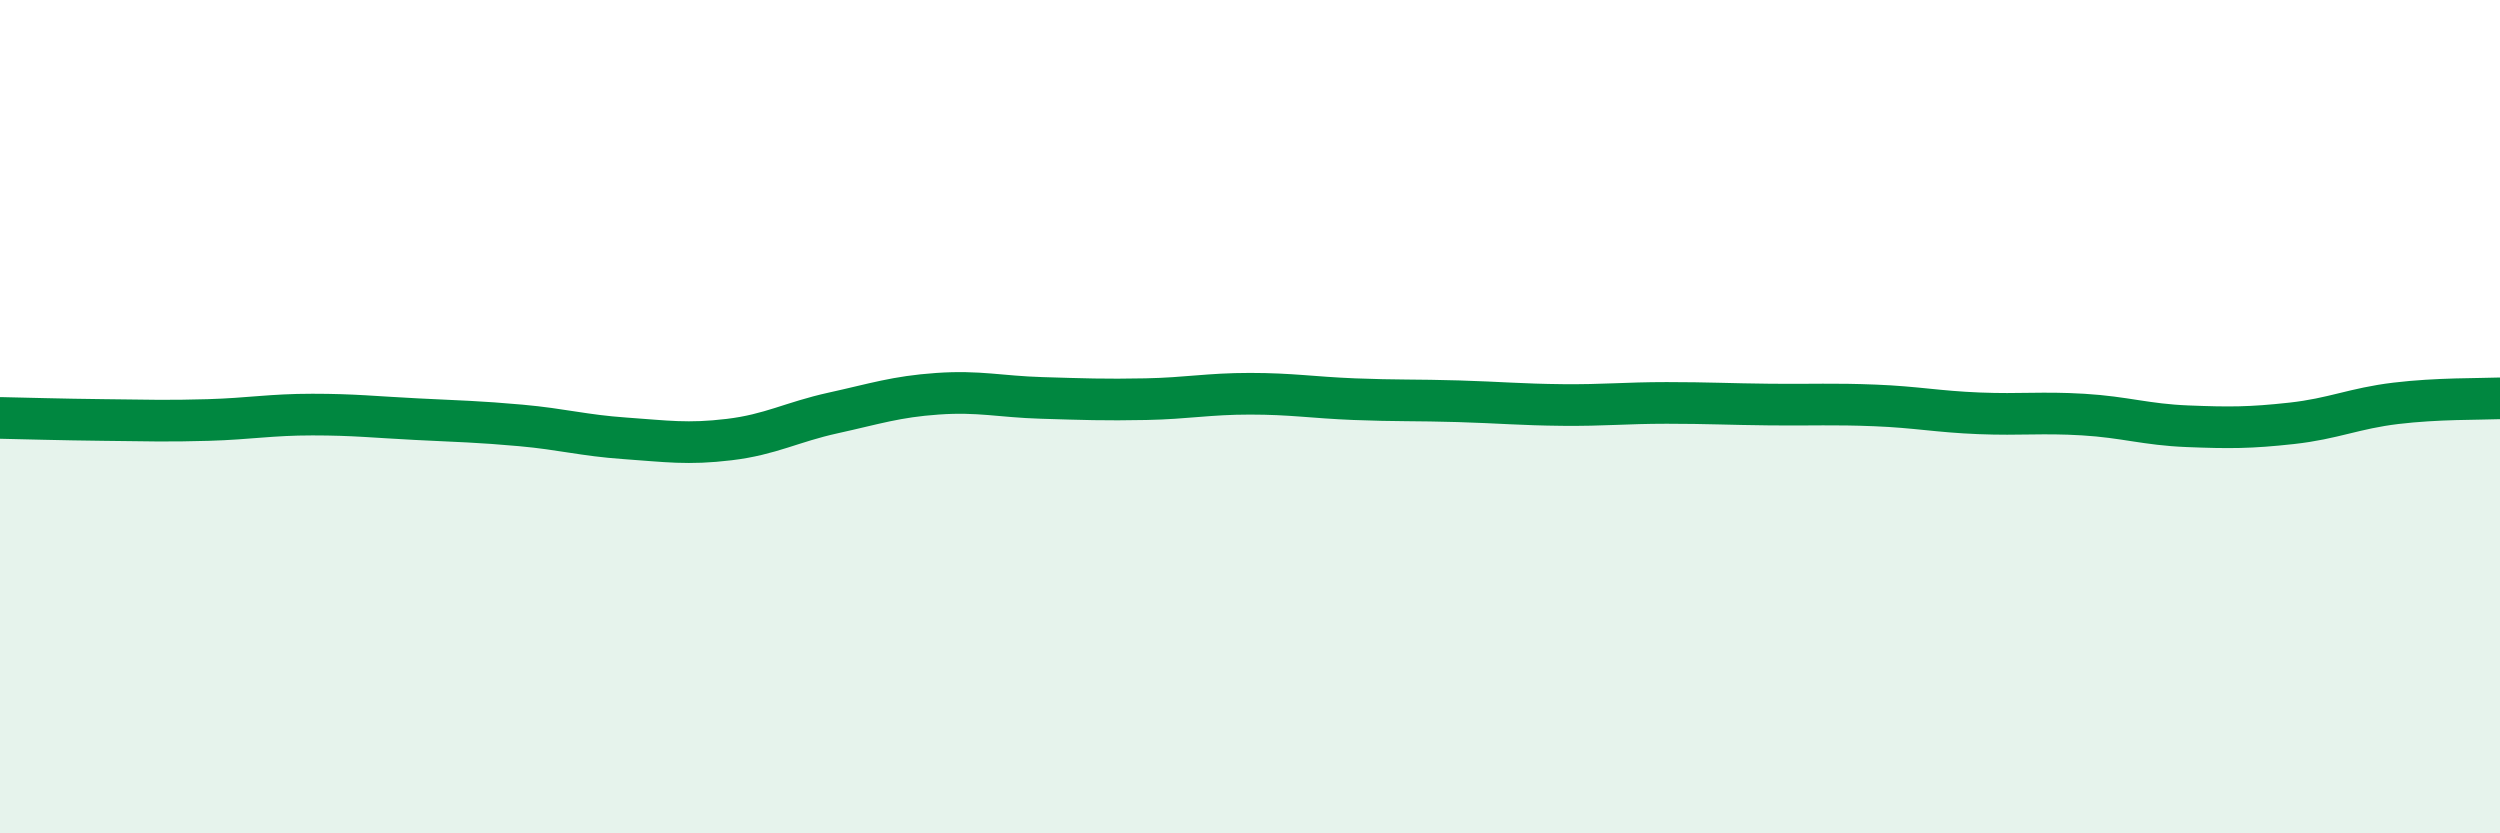 
    <svg width="60" height="20" viewBox="0 0 60 20" xmlns="http://www.w3.org/2000/svg">
      <path
        d="M 0,10.03 C 0.5,10.04 1.5,10.07 2.5,10.08 C 3.5,10.09 4,10.11 5,10.08 C 6,10.05 6.5,9.95 7.5,9.95 C 8.5,9.95 9,10.01 10,10.06 C 11,10.11 11.5,10.12 12.5,10.21 C 13.5,10.3 14,10.45 15,10.52 C 16,10.59 16.5,10.67 17.5,10.55 C 18.5,10.43 19,10.13 20,9.91 C 21,9.69 21.5,9.52 22.5,9.45 C 23.5,9.38 24,9.52 25,9.55 C 26,9.58 26.5,9.6 27.5,9.58 C 28.5,9.56 29,9.45 30,9.45 C 31,9.45 31.5,9.54 32.5,9.58 C 33.5,9.62 34,9.6 35,9.63 C 36,9.66 36.5,9.71 37.5,9.72 C 38.5,9.73 39,9.67 40,9.67 C 41,9.67 41.5,9.7 42.5,9.71 C 43.5,9.72 44,9.69 45,9.73 C 46,9.77 46.5,9.88 47.5,9.92 C 48.5,9.96 49,9.89 50,9.95 C 51,10.01 51.5,10.19 52.5,10.23 C 53.5,10.27 54,10.27 55,10.16 C 56,10.05 56.5,9.8 57.5,9.68 C 58.5,9.56 59.5,9.58 60,9.56L60 20L0 20Z"
        fill="#008740"
        opacity="0.1"
        stroke-linecap="round"
        stroke-linejoin="round"
      />
      <path
        d="M 0,10.03 C 0.5,10.04 1.5,10.07 2.5,10.08 C 3.5,10.09 4,10.11 5,10.08 C 6,10.05 6.5,9.95 7.5,9.95 C 8.5,9.95 9,10.01 10,10.06 C 11,10.11 11.5,10.12 12.5,10.21 C 13.5,10.3 14,10.45 15,10.52 C 16,10.59 16.5,10.67 17.5,10.55 C 18.5,10.43 19,10.13 20,9.91 C 21,9.69 21.5,9.52 22.5,9.45 C 23.5,9.38 24,9.52 25,9.55 C 26,9.58 26.5,9.6 27.5,9.58 C 28.5,9.56 29,9.45 30,9.45 C 31,9.45 31.5,9.54 32.5,9.58 C 33.5,9.62 34,9.6 35,9.63 C 36,9.66 36.5,9.71 37.5,9.72 C 38.5,9.73 39,9.67 40,9.67 C 41,9.67 41.5,9.7 42.5,9.71 C 43.5,9.72 44,9.69 45,9.73 C 46,9.77 46.5,9.88 47.5,9.92 C 48.5,9.96 49,9.89 50,9.95 C 51,10.01 51.5,10.19 52.5,10.23 C 53.5,10.27 54,10.27 55,10.16 C 56,10.05 56.5,9.8 57.5,9.68 C 58.5,9.56 59.5,9.58 60,9.56"
        stroke="#008740"
        stroke-width="1"
        fill="none"
        stroke-linecap="round"
        stroke-linejoin="round"
      />
    </svg>
  